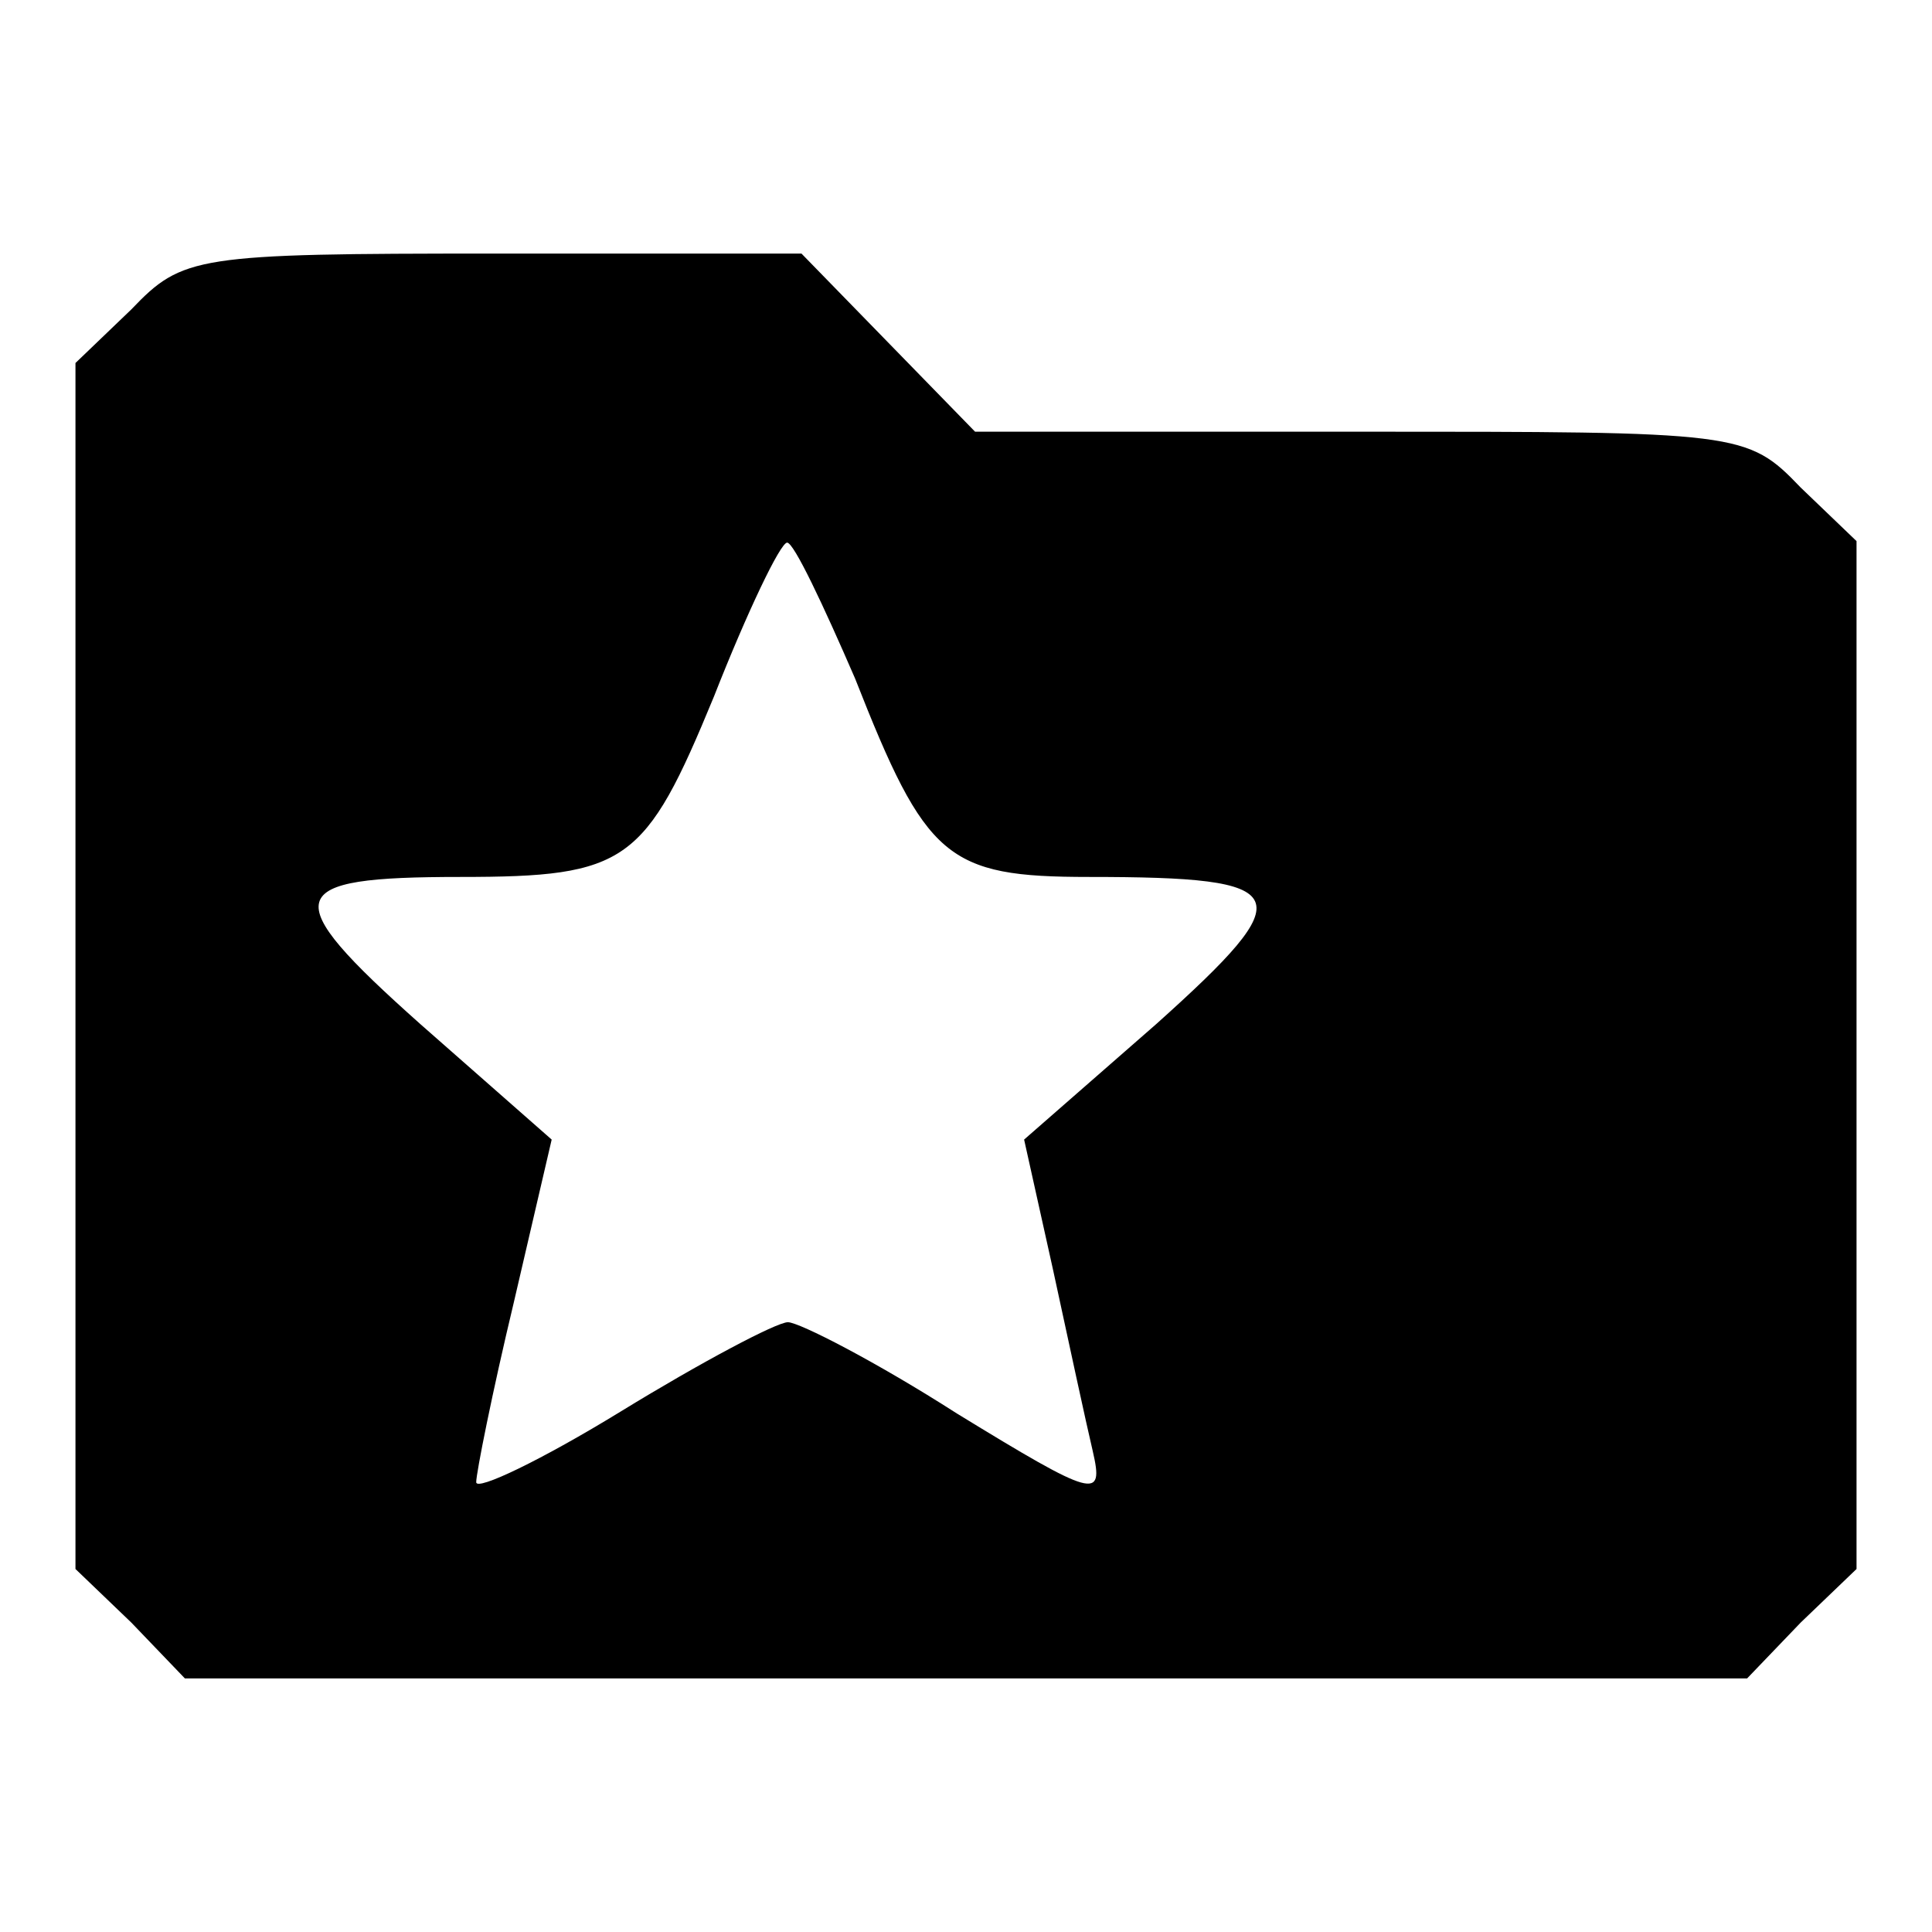 <?xml version="1.0" encoding="utf-8"?>
<!-- Svg Vector Icons : http://www.onlinewebfonts.com/icon -->
<!DOCTYPE svg PUBLIC "-//W3C//DTD SVG 1.1//EN" "http://www.w3.org/Graphics/SVG/1.1/DTD/svg11.dtd">
<svg version="1.1" xmlns="http://www.w3.org/2000/svg" xmlns:xlink="http://www.w3.org/1999/xlink" x="0px" y="0px" viewBox="0 0 256 256" enable-background="new 0 0 256 256" xml:space="preserve">
<g><g><g><path fill="#000000" d="M17.4,41L10,48.1V128v79.9l7.4,7.1l7.1,7.4H128h103.5l7.1-7.4l7.4-7.1v-68.1V71.7l-7.4-7.1c-7.1-7.4-8-7.4-58.4-7.4h-51l-11.5-11.8l-11.5-11.8H65.5C25.9,33.6,24.2,33.9,17.4,41z M113.3,89.9c9.4,23.9,12.1,26.3,31,26.3c27.4,0,28.3,2.1,8.9,19.5L135.7,151l3.8,17.1c2.1,9.7,4.4,20.4,5.3,24.2c1.5,6.5,0.3,6.2-18-5c-10.6-6.8-20.9-12.1-22.4-12.1s-11.5,5.3-22.1,11.8c-10.6,6.5-19.2,10.6-19.2,9.4s2.1-11.8,5-23.9l5-21.5l-17.4-15.3c-19.2-17.1-18.3-19.5,5.3-19.5c22.1,0,24.5-1.8,33.6-23.9c4.4-11.2,8.8-20.4,9.7-20.4S109.1,80.2,113.3,89.9z"/></g></g></g>
</svg>